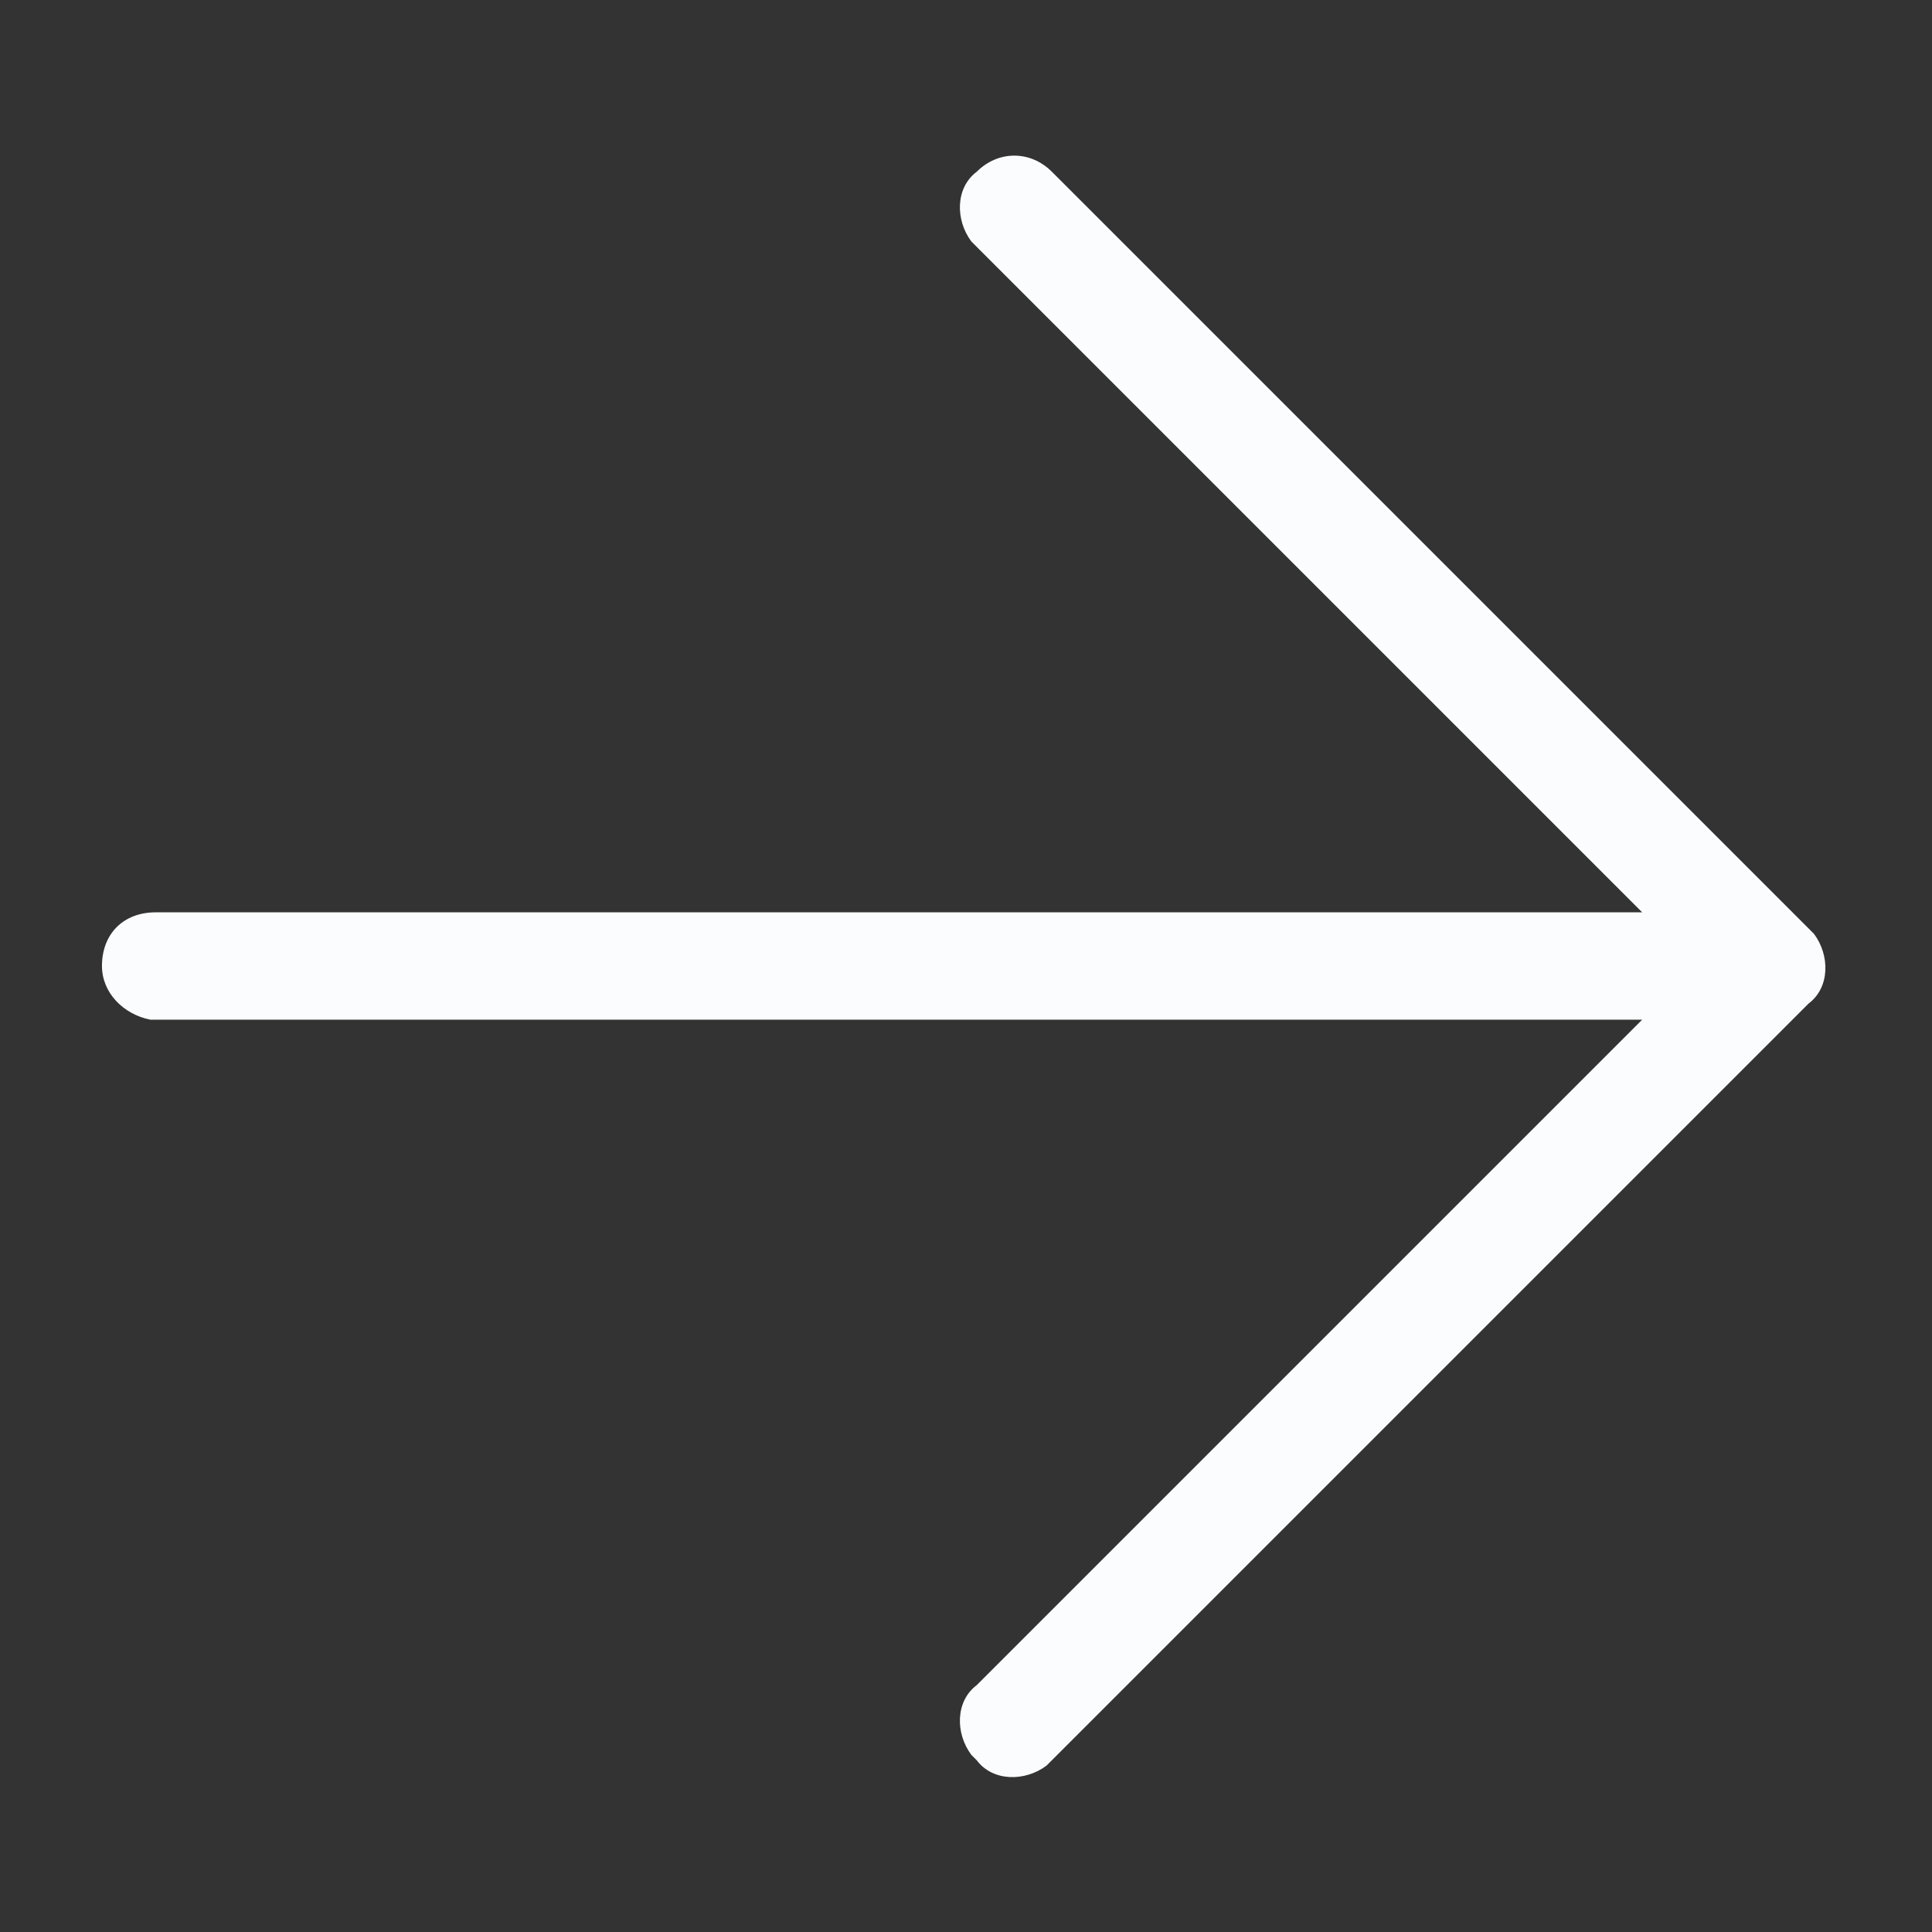 <?xml version="1.0" encoding="utf-8"?>
<!-- Generator: Adobe Illustrator 20.1.0, SVG Export Plug-In . SVG Version: 6.00 Build 0)  -->
<svg version="1.1" id="Layer_1" xmlns="http://www.w3.org/2000/svg" xmlns:xlink="http://www.w3.org/1999/xlink" x="0px" y="0px"
	 viewBox="0 0 36 36" style="enable-background:new 0 0 36 36;" xml:space="preserve">
<rect x="0" y="0" width="36" height="36" fill="#333333" stroke="none"/>
<style type="text/css">
	.st0{fill:#FBFCFD;}
</style>
<desc>Created with Lunacy</desc>
<g id="icon_x2F_arrow_x2F_large-copy" transform="matrix(-1 0 0 1 1274 744)">
	<path id="icon_x2F_arrow_x2F_large_2_" class="st0" d="M1271.2-725c0.5-0.1,0.9-0.5,0.9-1c0-0.6-0.4-1-1-1h-27.7l12.4-12.4l0.1-0.1
		c0.3-0.4,0.3-1-0.1-1.3c-0.4-0.4-1-0.4-1.4,0l-14.1,14.1l-0.1,0.1c-0.3,0.4-0.3,1,0.1,1.3l14.1,14.1l0.1,0.1c0.4,0.3,1,0.3,1.3-0.1
		l0.1-0.1c0.3-0.4,0.3-1-0.1-1.3l-12.4-12.4h27.7L1271.2-725z"/>
</g>
</svg>
